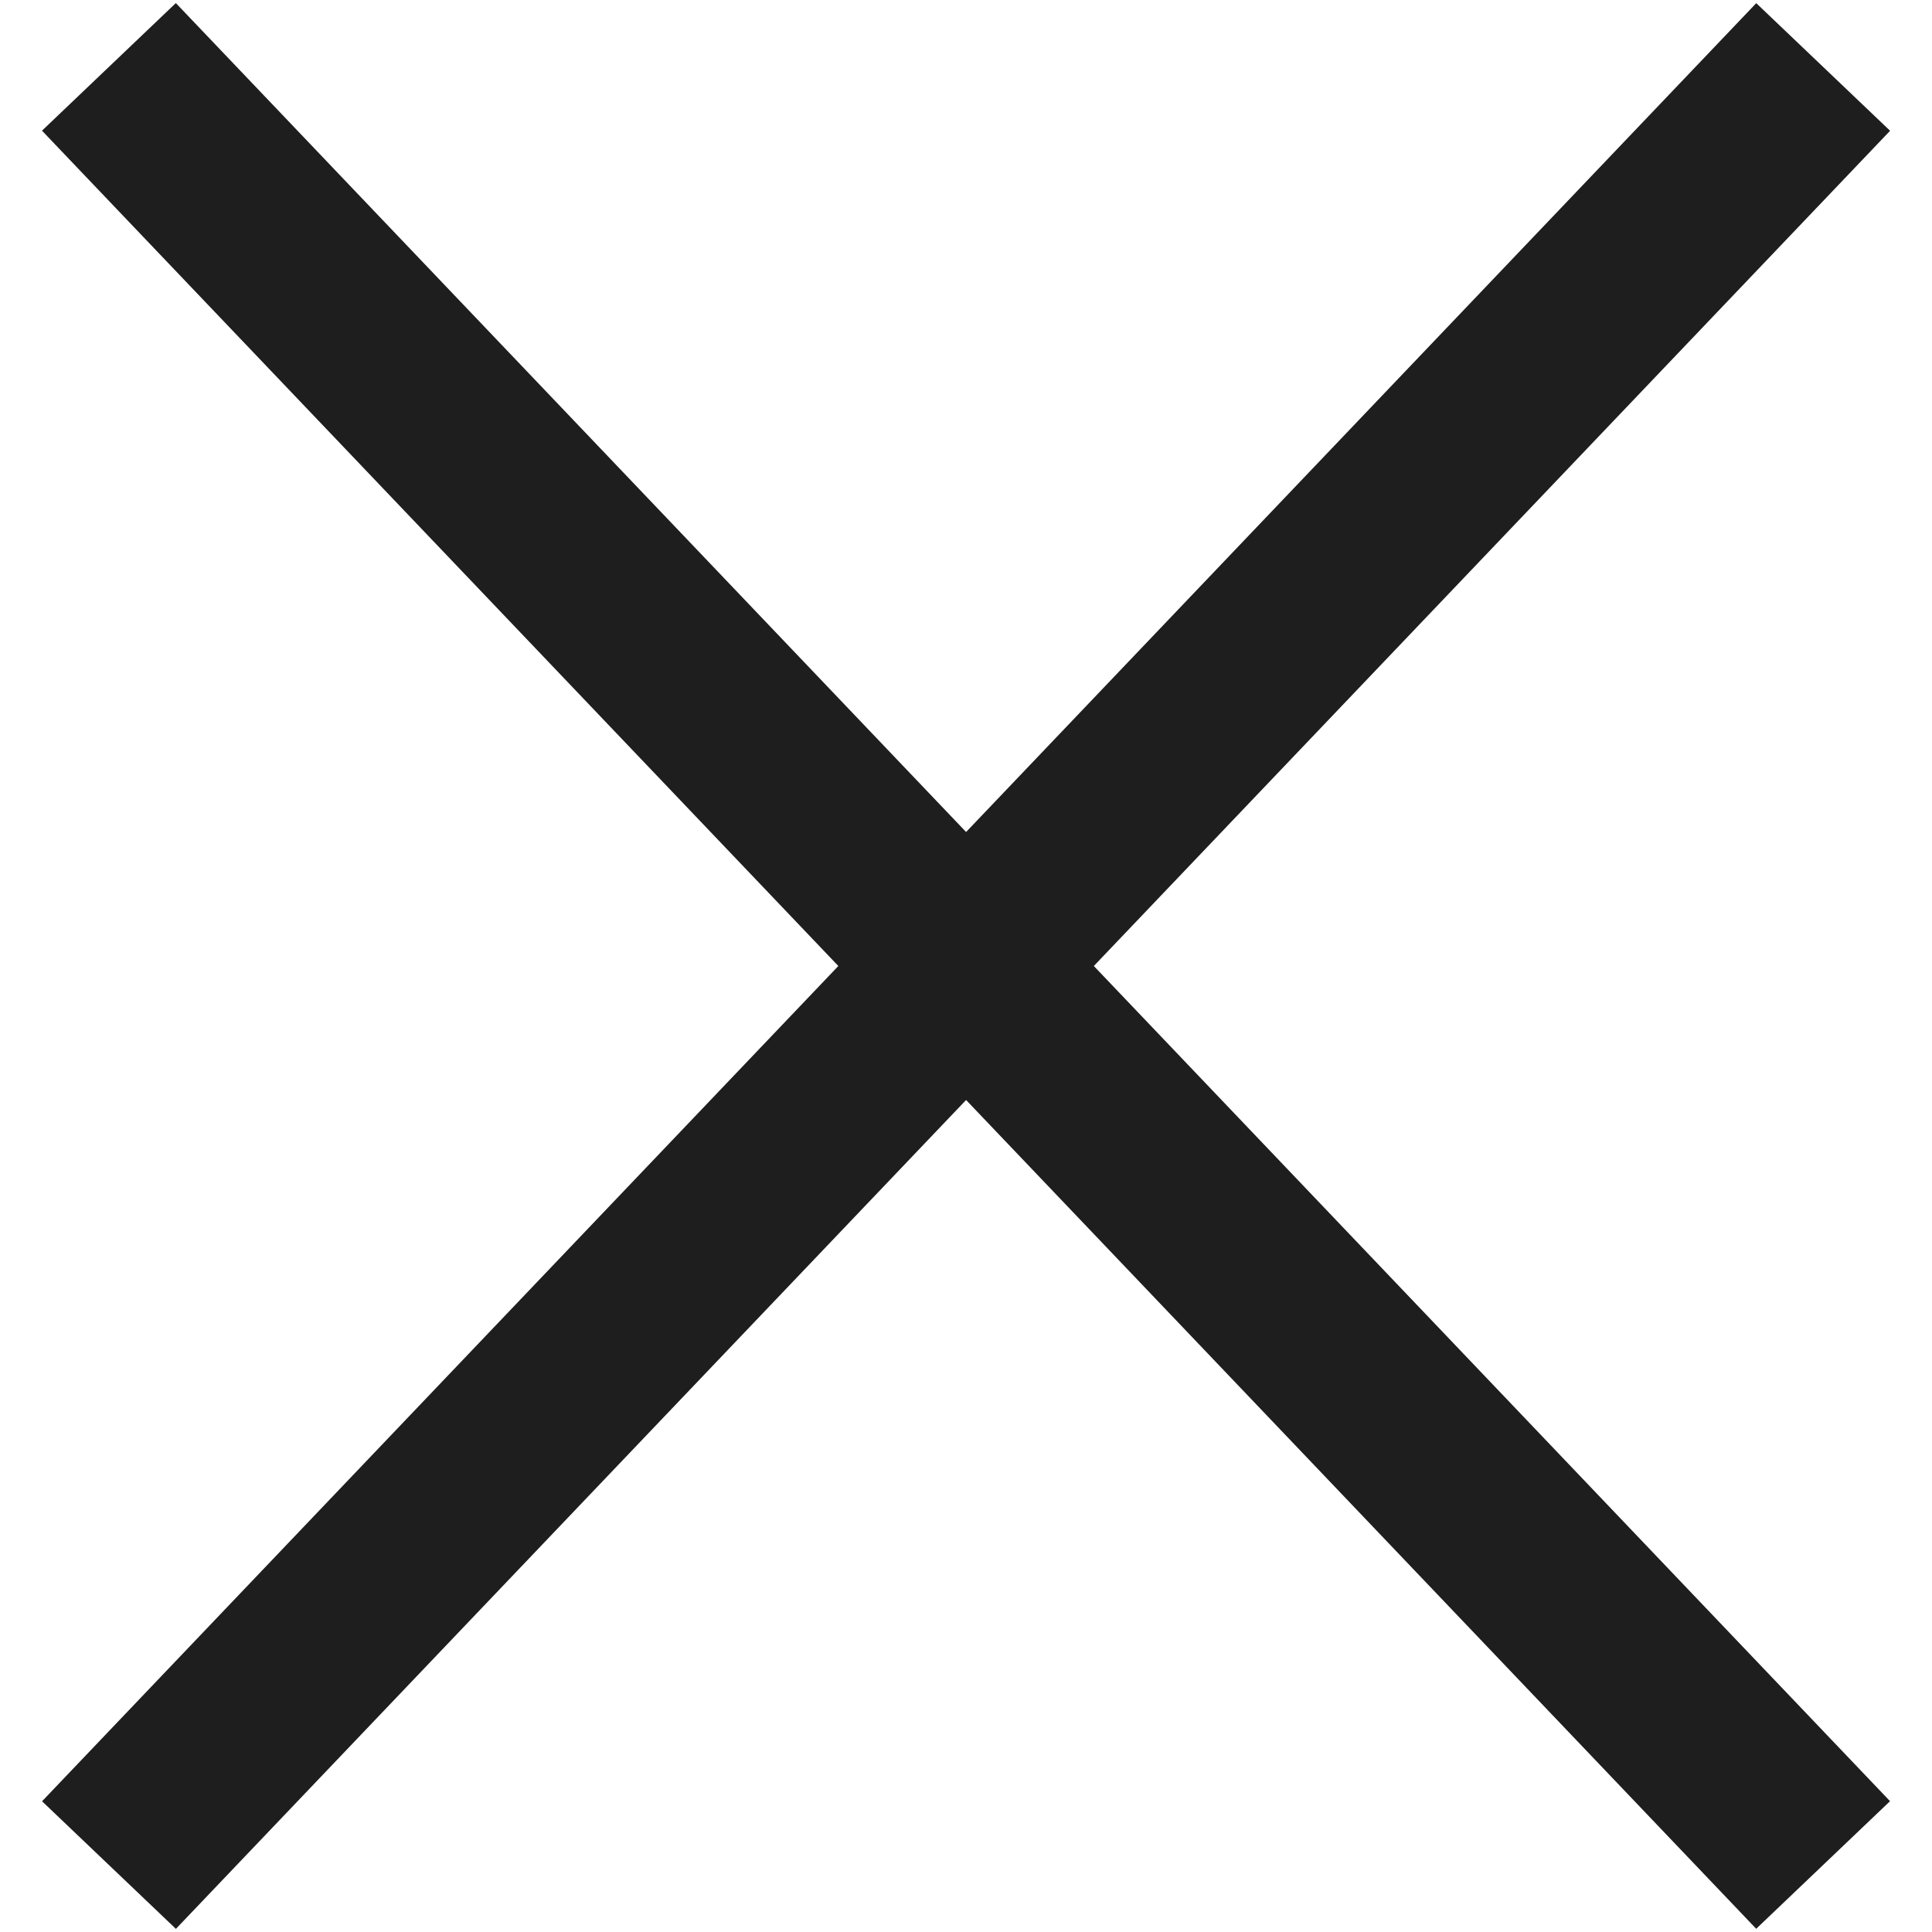 <svg xmlns="http://www.w3.org/2000/svg" width="20.895" height="20.895" viewBox="0 0 20.895 20.895">
  <g id="menu" transform="translate(-0.753 -3.824)">
    <line id="선_7" data-name="선 7" x1="24.861" y1="0.594" transform="translate(2.621 5.271) rotate(45)" fill="none" stroke="#1e1e1e" stroke-linecap="square" stroke-width="2"/>
    <line id="선_173" data-name="선 173" x1="24.861" y2="0.594" transform="translate(20.201 5.692) rotate(135)" fill="none" stroke="#1e1e1e" stroke-linecap="square" stroke-width="2"/>
  </g>
</svg>
